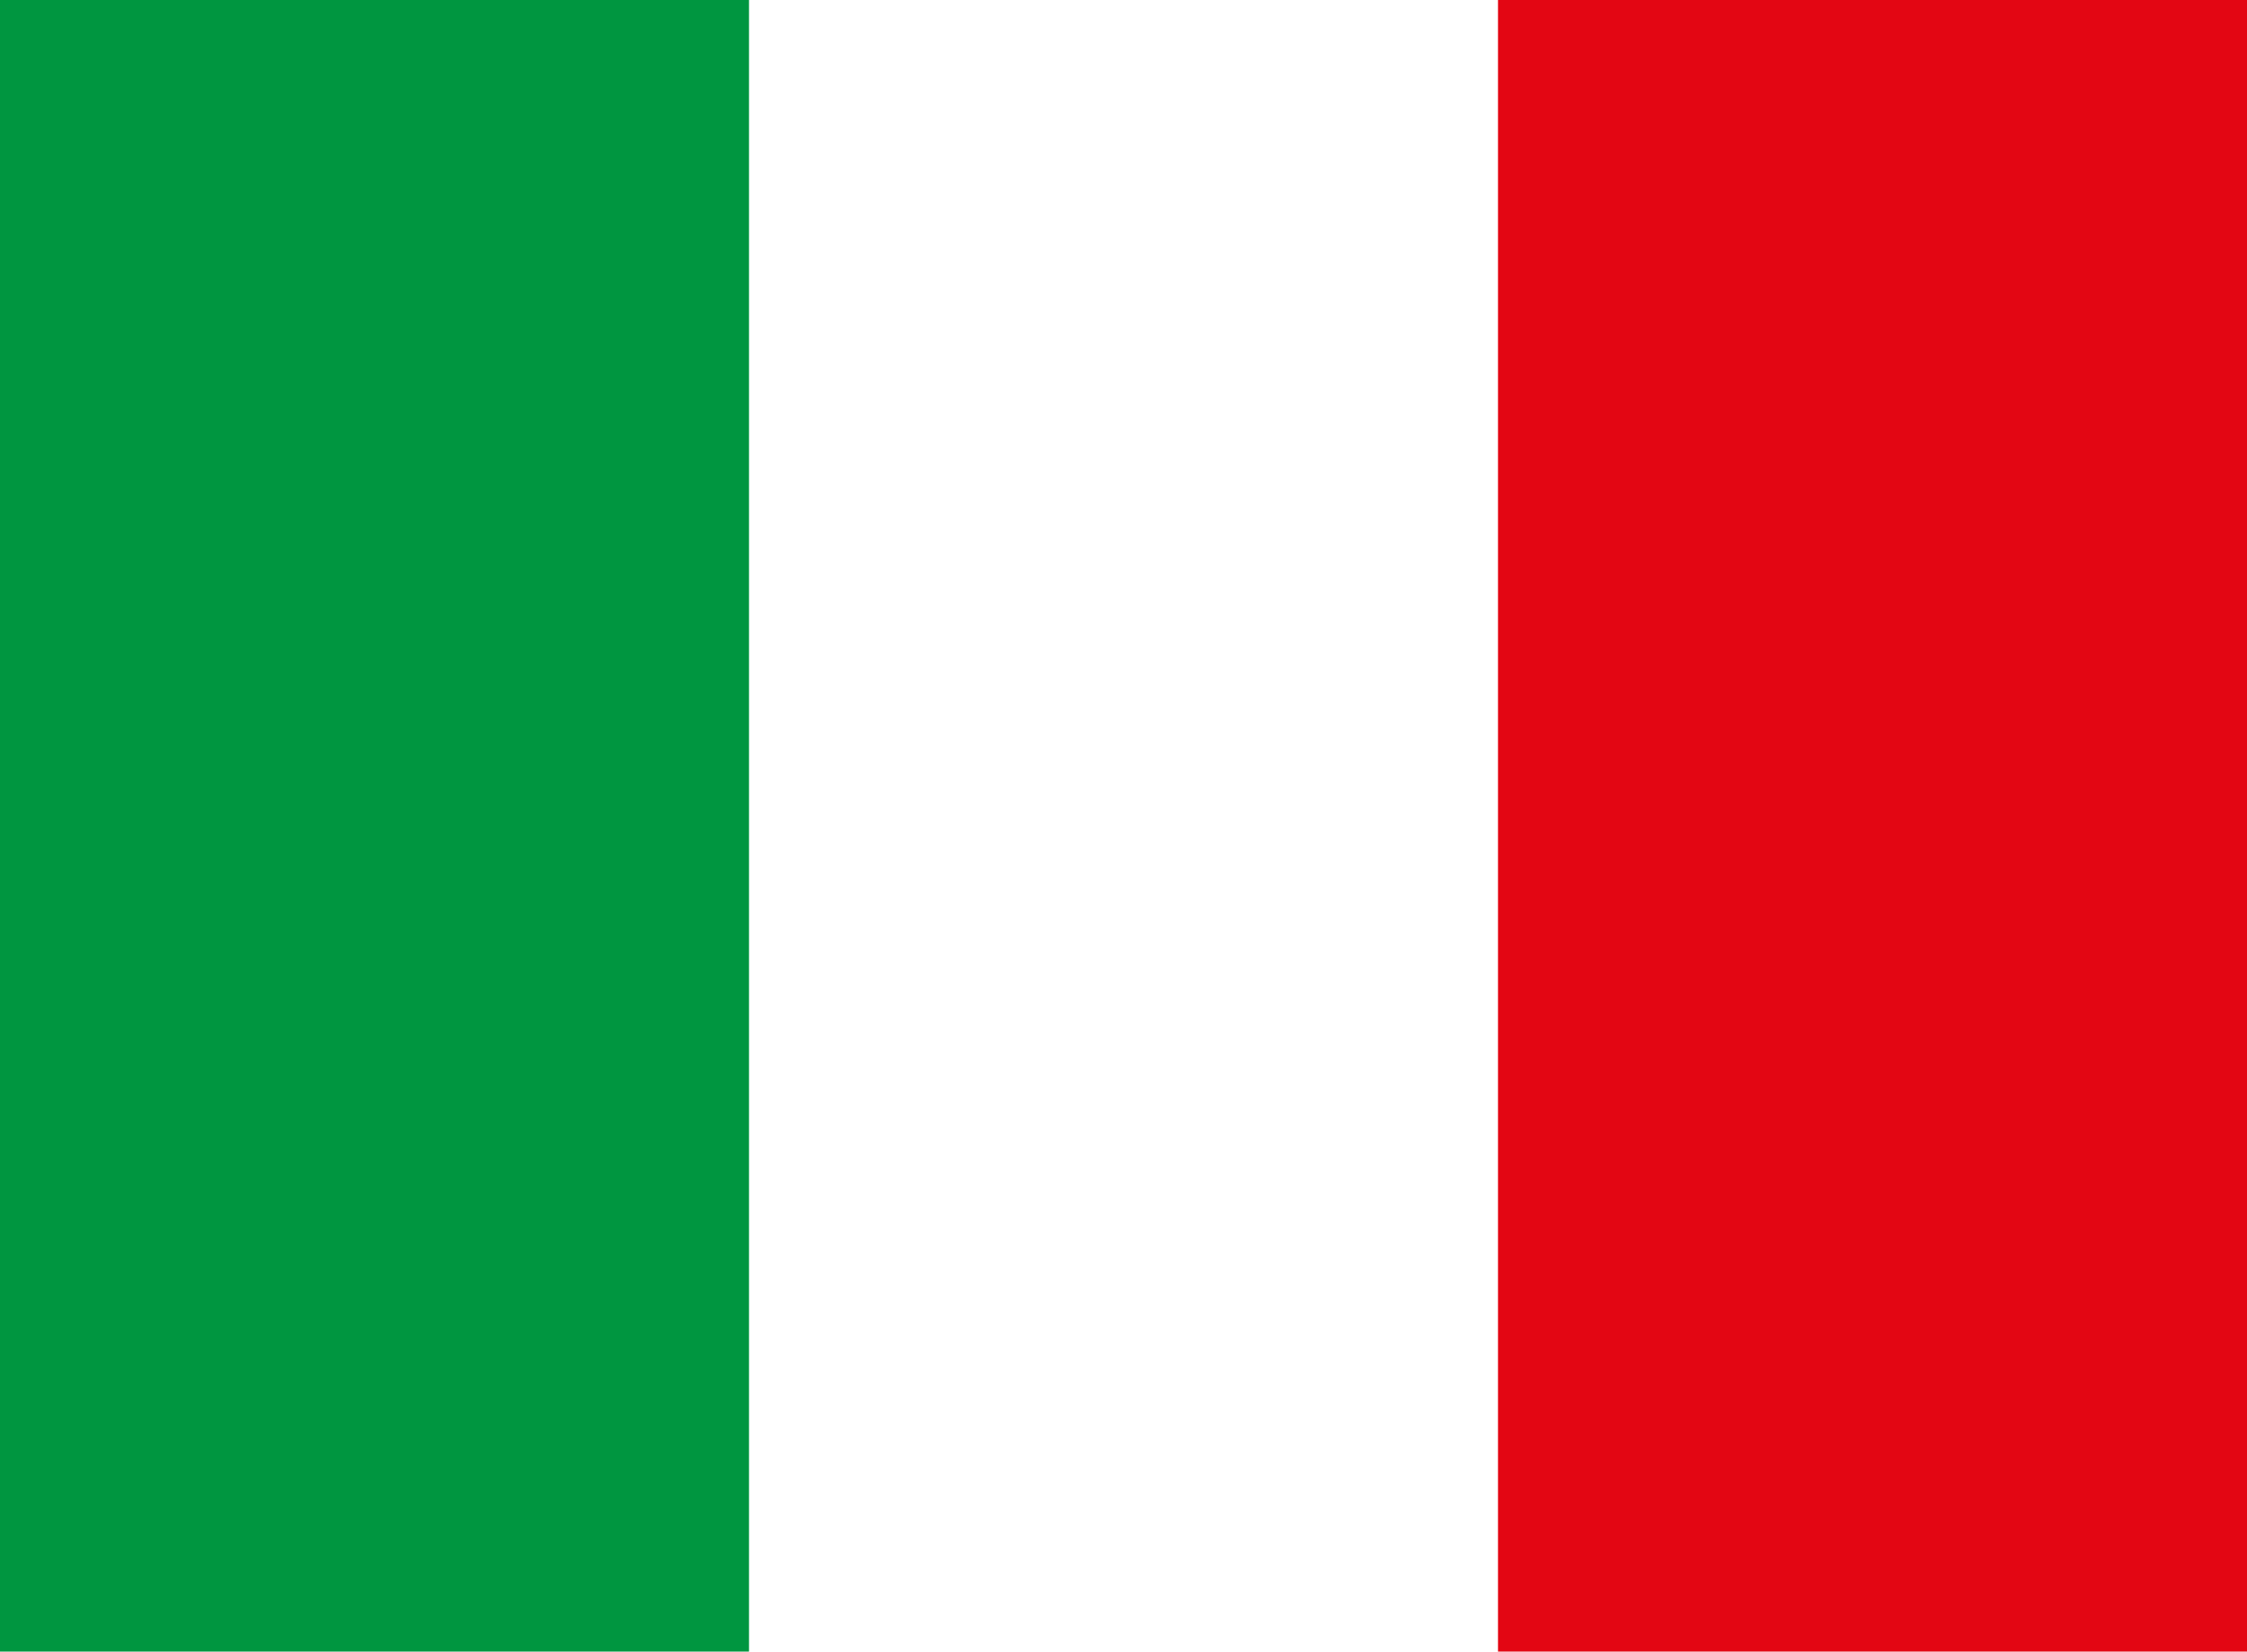<svg xmlns="http://www.w3.org/2000/svg" viewBox="0 0 12 8.82"><g data-name="Layer 2"><g data-name="Layer 1"><path fill="#fff" d="M0 0h12v8.82H0z"/><path fill="#009640" d="M0 0h4v8.82H0z"/><path fill="#e30613" d="M8 0h4v8.82H8z"/></g></g></svg>